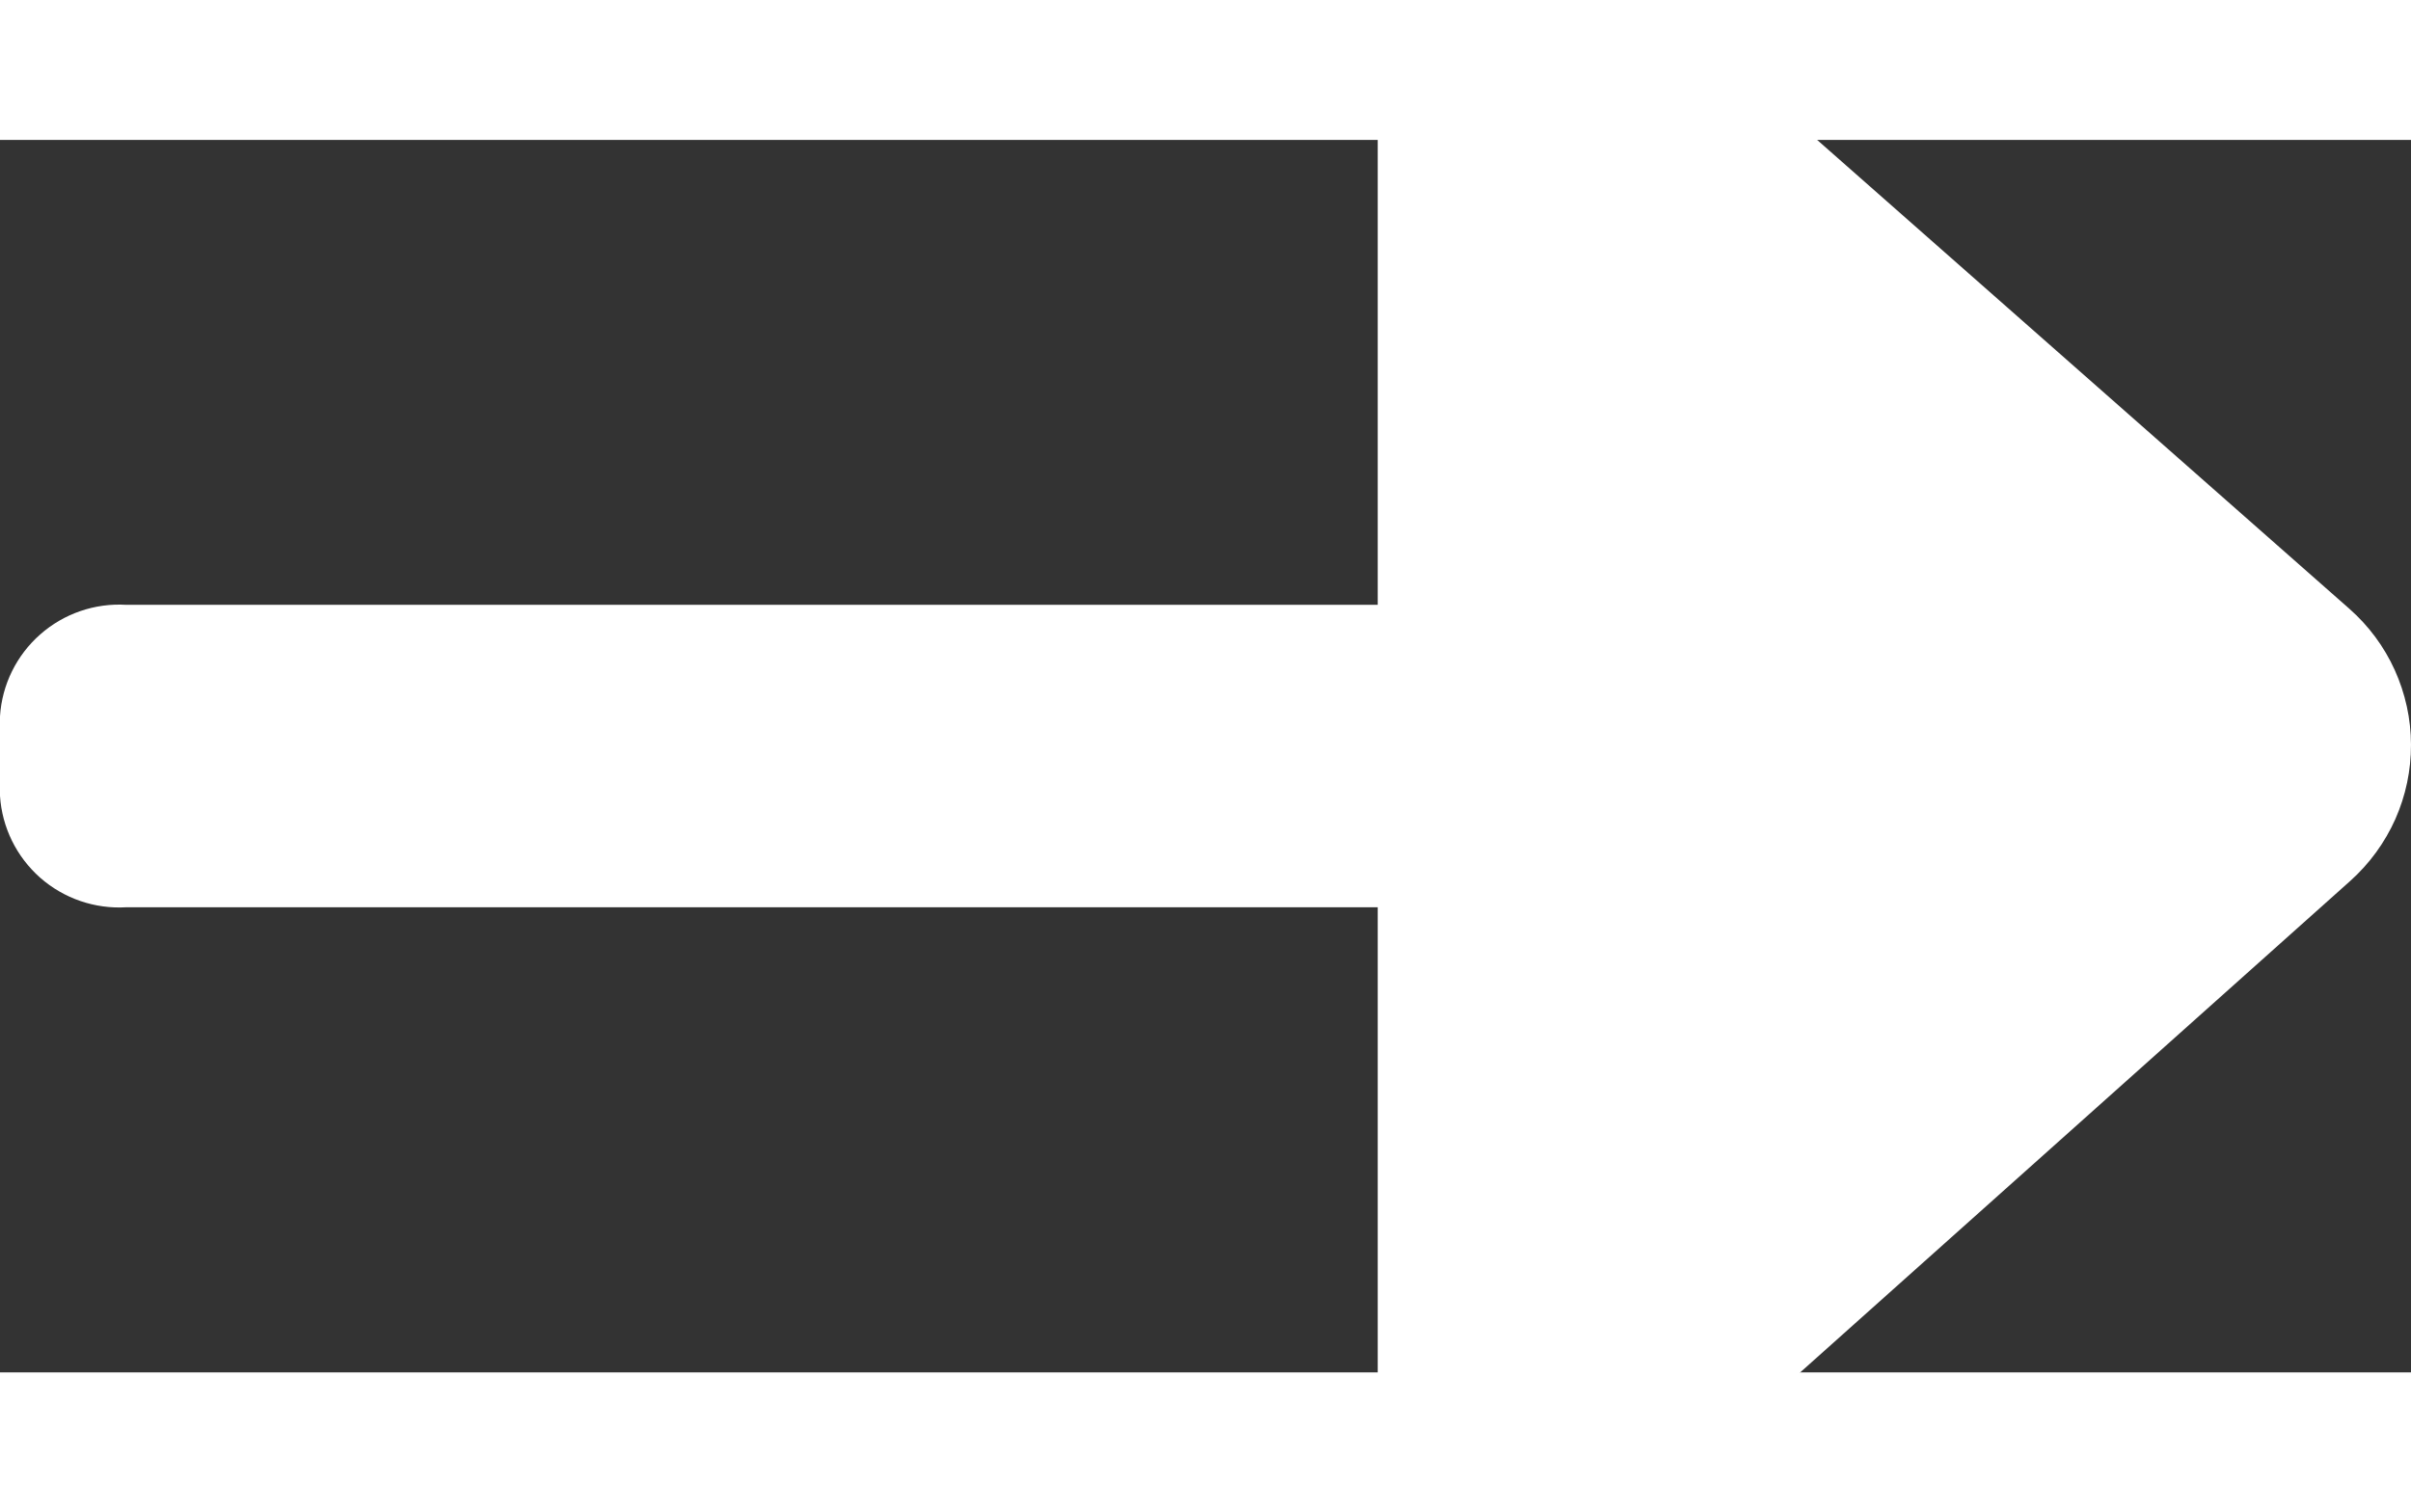 <?xml version="1.0" encoding="UTF-8" standalone="no"?>
<svg
   width="3.161"
   height="1.983"
   viewBox="0 0 30.289 15.485"
   fill="none"
   version="1.1"
   id="svg2"
   sodipodi:docname="arrow.svg"
   inkscape:version="1.3 (0e150ed6c4, 2023-07-21)"
   xmlns:inkscape="http://www.inkscape.org/namespaces/inkscape"
   xmlns:sodipodi="http://sodipodi.sourceforge.net/DTD/sodipodi-0.dtd"
   xmlns="http://www.w3.org/2000/svg"
   xmlns:svg="http://www.w3.org/2000/svg">
  <rect x="0" y="0" width="30.289" height="15.485" fill="#333333" stroke="none"/>
  <defs
     id="defs2" />
  <sodipodi:namedview
     id="namedview2"
     pagecolor="#ffffff"
     bordercolor="#666666"
     borderopacity="1.0"
     inkscape:showpageshadow="2"
     inkscape:pageopacity="0.0"
     inkscape:pagecheckerboard="true"
     inkscape:deskcolor="#d1d1d1"
     inkscape:zoom="38.812306"
     inkscape:cx="-2.7568576"
     inkscape:cy="2.1771446"
     inkscape:window-width="1920"
     inkscape:window-height="991"
     inkscape:window-x="2391"
     inkscape:window-y="-9"
     inkscape:window-maximized="1"
     inkscape:current-layer="svg2" />
  <path
     d="m 0,8.241 v -1 c 0.025,-0.396 0.207,-0.765 0.504,-1.027 0.298,-0.263 0.687,-0.397 1.083,-0.373 h 18.128 c 0.395,-0.023 0.784,0.111 1.081,0.373 0.297,0.263 0.478,0.632 0.504,1.027 v 1 c -0.026,0.396 -0.207,0.765 -0.505,1.028 -0.297,0.262 -0.686,0.396 -1.082,0.372 H 1.587 c -0.396,0.024 -0.785,-0.11 -1.083,-0.372 -0.297,-0.263 -0.479,-0.632 -0.504,-1.028 z"
     fill="#ffffff"
     id="path1" />
  <path
     d="m 29.515,5.891 c 0.242,0.213 0.437,0.476 0.57,0.77 0.133,0.294 0.203,0.613 0.204,0.936 10e-4,0.323 -0.066,0.642 -0.197,0.937 -0.132,0.295 -0.324,0.559 -0.565,0.775 l -7.857,7.021 c -0.68,0.587 -1.549,0.91 -2.448,0.912 -0.236,0.015 -0.473,-0.016 -0.697,-0.092 -0.224,-0.077 -0.431,-0.196 -0.609,-0.353 -0.177,-0.156 -0.323,-0.346 -0.427,-0.558 -0.104,-0.212 -0.166,-0.443 -0.181,-0.68 V -0.04 c 0.029,-0.483 0.247,-0.935 0.608,-1.257 0.361,-0.322 0.834,-0.488 1.317,-0.461 1.025,-0.013 2.018,0.359 2.783,1.042 z"
     fill="#ffffff"
     id="path2" />
</svg>
